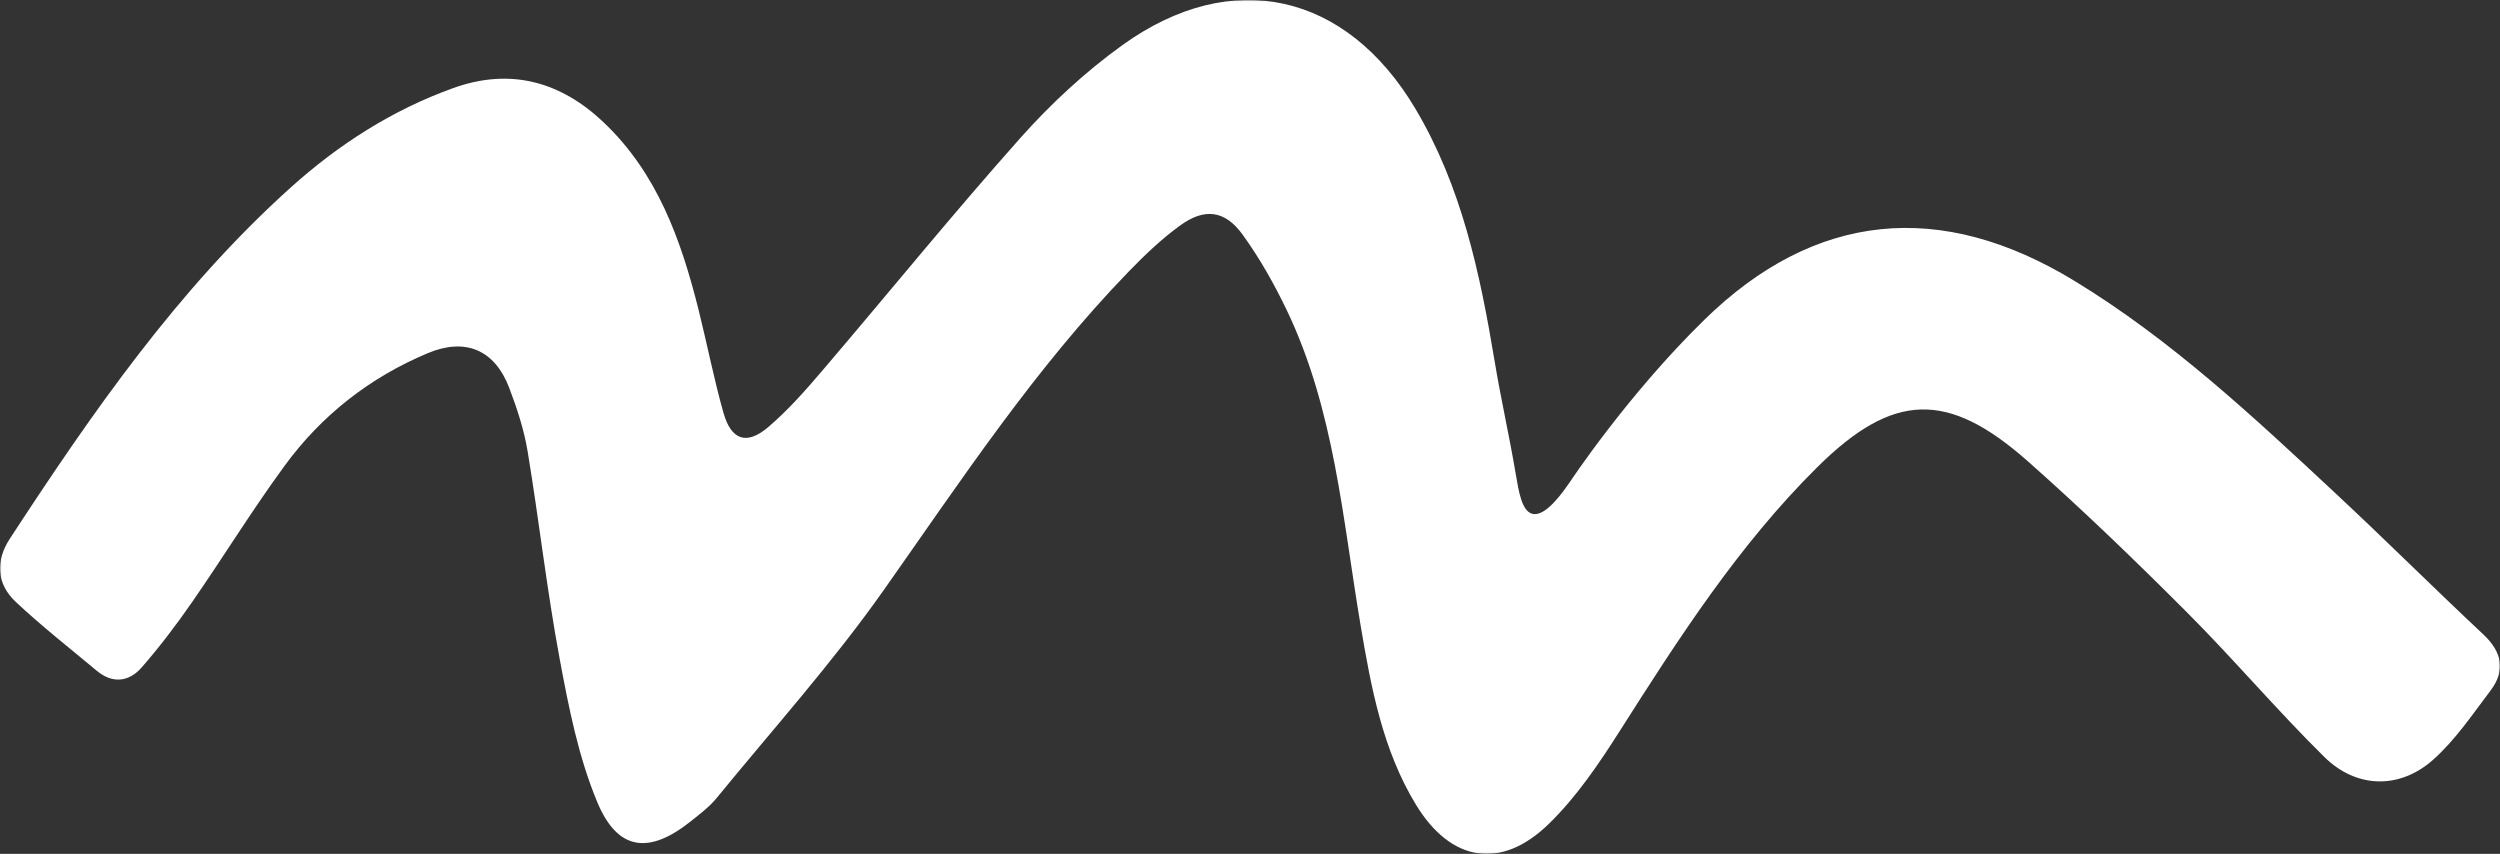 <?xml version="1.0" encoding="UTF-8"?>
<svg width="770px" height="263px" viewBox="0 0 770 263" version="1.1" xmlns="http://www.w3.org/2000/svg" xmlns:xlink="http://www.w3.org/1999/xlink">
    <rect x="0" y="0" width="770" height="263" fill="#333333" stroke="none"/>
    <title>BCD772A9-15D9-49F0-BF31-CD2FA49C1FDB</title>
    <defs>
        <polygon id="path-1" points="0 0 770 0 770 263 0 263"></polygon>
    </defs>
    <g id="Page-1" stroke="none" stroke-width="1" fill="none" fill-rule="evenodd">
        <g id="V2" transform="translate(-119, -334)">
            <g id="Group-3" transform="translate(119, 334)">
                <mask id="mask-2" fill="white">
                    <use xlink:href="#path-1"></use>
                </mask>
                <g id="Clip-2"></g>
                <path d="M483.595,148.363 C483.595,148.363 501.175,121.744 524.906,98.528 C559.119,65.058 597.862,61.544 638.811,86.434 C668.738,104.631 694.193,128.484 719.642,152.226 C734.872,166.428 749.635,181.137 764.832,195.372 C770.613,200.786 771.805,206.455 767.077,212.702 C761.493,220.066 756.219,227.956 749.385,234.013 C739.06,243.177 725.759,242.868 715.902,233.152 C701.278,218.746 687.978,203.006 673.465,188.481 C657.597,172.597 641.412,156.969 624.595,142.089 C599.962,120.299 583.132,120.7 559.731,143.883 C535.454,167.939 517.064,196.555 498.824,225.243 C492.398,235.34 485.497,245.542 476.977,253.813 C462.28,268.081 446.84,265.453 436.12,247.854 C425.822,230.938 422.293,211.743 419.06,192.574 C413.522,159.754 411,126.198 396.337,95.559 C392.472,87.479 387.988,79.556 382.753,72.304 C377.321,64.769 371.059,63.968 363.526,69.414 C357.798,73.559 352.589,78.538 347.651,83.636 C318.712,113.487 295.963,148.028 272.127,181.84 C256.39,204.156 238.025,224.625 220.702,245.818 C218.476,248.537 215.546,250.732 212.767,252.952 C200,263.154 190.275,262.149 184,247.145 C178.179,233.244 175.183,217.977 172.398,203.039 C168.44,181.82 166.037,160.319 162.508,139.015 C161.402,132.334 159.235,125.738 156.812,119.386 C152.354,107.719 143.294,103.935 131.765,108.77 C113.914,116.252 99.066,127.88 87.701,143.403 C77.686,157.074 68.797,171.552 59.138,185.486 C54.331,192.429 49.195,199.196 43.651,205.555 C39.773,210.002 34.709,210.692 29.804,206.593 C21.422,199.583 12.789,192.837 4.835,185.367 C-1.084,179.81 -1.427,172.741 3.031,165.922 C28.375,127.118 54.733,89.088 89.486,57.799 C104.255,44.503 120.821,33.874 139.633,27.114 C157.181,20.814 172.628,25.117 185.83,37.599 C202.423,53.293 209.758,73.861 215.131,95.303 C217.778,105.893 219.859,116.633 222.822,127.131 C225.199,135.566 229.959,137.195 236.57,131.585 C242.582,126.474 247.902,120.457 253.045,114.426 C273.503,90.475 293.355,65.991 314.294,42.473 C323.69,31.923 334.324,22.062 345.801,13.825 C379.434,-10.324 414.694,-2.25 435.929,33.467 C450.198,57.464 455.841,84.148 460.338,111.214 C462.261,122.802 464.875,134.265 466.824,145.847 C467.765,151.424 468.714,157.382 471.933,158.243 C476.062,159.347 481.481,151.404 483.595,148.363" id="Fill-1" fill="#FFFFFF" mask="url(#mask-2)"></path>
            </g>
        </g>
    </g>
</svg>